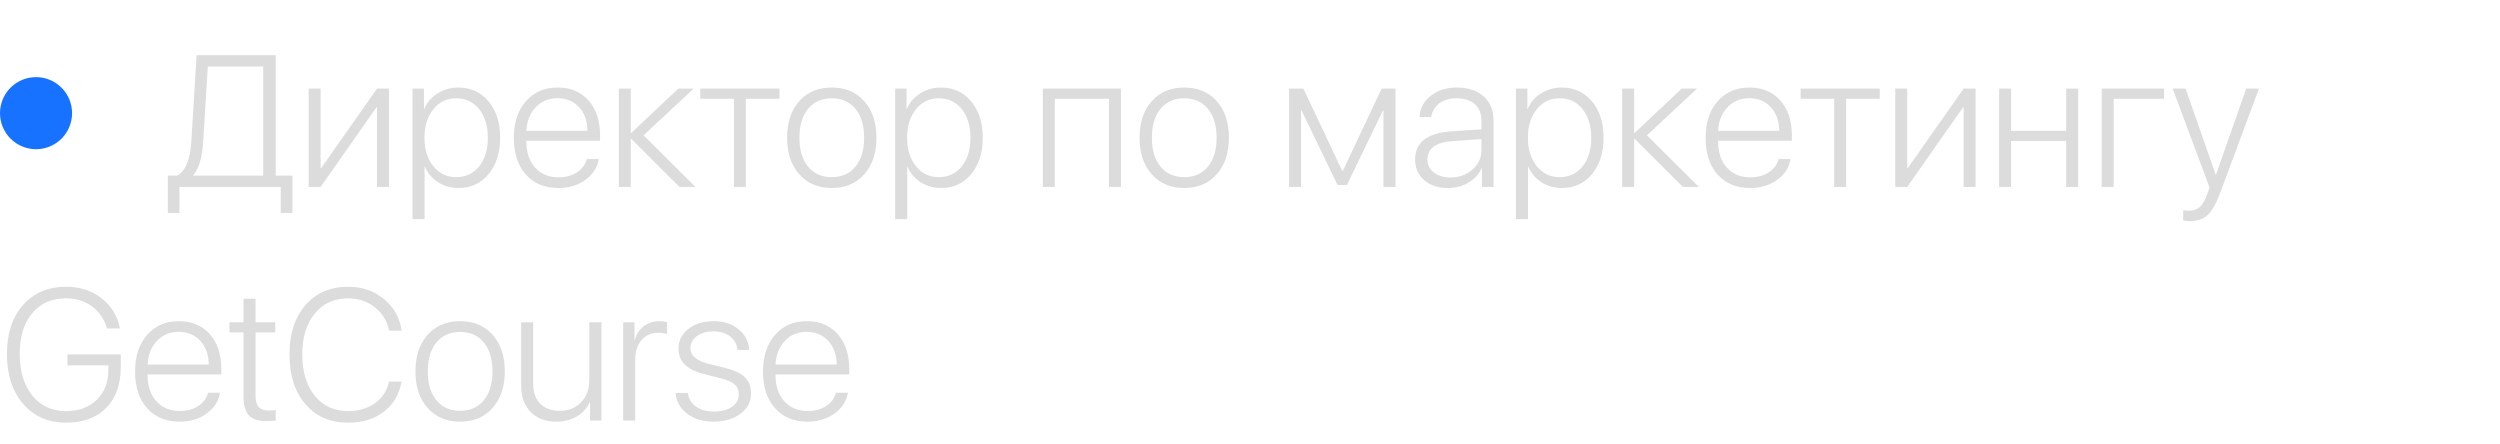 <?xml version="1.0" encoding="UTF-8"?> <svg xmlns="http://www.w3.org/2000/svg" width="214" height="38" viewBox="0 0 214 38" fill="none"><path d="M17.398 12.07C17.305 13.497 17.021 14.466 16.547 14.977V15.031H22.531V5.695H17.789L17.398 12.07ZM15.359 18.227H14.367V15.031H15.164C15.883 14.656 16.289 13.656 16.383 12.031L16.828 4.727H23.602V15.031H25.031V18.227H24.031V16H15.359V18.227ZM26.422 16V7.586H27.445V14.391H27.492L32.273 7.586H33.297V16H32.273V9.195H32.219L27.445 16H26.422ZM39.227 7.492C40.289 7.492 41.154 7.888 41.82 8.68C42.482 9.471 42.812 10.508 42.812 11.789C42.812 13.07 42.482 14.109 41.82 14.906C41.164 15.698 40.305 16.094 39.242 16.094C38.581 16.094 37.992 15.925 37.477 15.586C36.977 15.263 36.607 14.823 36.367 14.266H36.344V18.758H35.312V7.586H36.289V9.328H36.312C36.536 8.786 36.911 8.346 37.438 8.008C37.974 7.664 38.57 7.492 39.227 7.492ZM39.047 15.164C39.859 15.164 40.516 14.857 41.016 14.242C41.51 13.622 41.758 12.807 41.758 11.797C41.758 10.787 41.51 9.969 41.016 9.344C40.516 8.724 39.859 8.414 39.047 8.414C38.245 8.414 37.594 8.727 37.094 9.352C36.589 9.982 36.336 10.794 36.336 11.789C36.336 12.789 36.589 13.602 37.094 14.227C37.594 14.852 38.245 15.164 39.047 15.164ZM47.719 8.406C46.964 8.406 46.344 8.664 45.859 9.18C45.37 9.69 45.102 10.365 45.055 11.203H50.289C50.279 10.365 50.039 9.69 49.57 9.18C49.096 8.664 48.479 8.406 47.719 8.406ZM51.258 13.617C51.133 14.341 50.753 14.932 50.117 15.391C49.477 15.859 48.703 16.094 47.797 16.094C46.63 16.094 45.703 15.711 45.016 14.945C44.328 14.175 43.984 13.13 43.984 11.812C43.984 10.505 44.325 9.458 45.008 8.672C45.695 7.885 46.604 7.492 47.734 7.492C48.839 7.492 49.721 7.862 50.383 8.602C51.039 9.346 51.367 10.344 51.367 11.594V12.047H45.055V12.102C45.055 13.05 45.307 13.8 45.812 14.352C46.312 14.904 46.982 15.18 47.82 15.18C48.44 15.18 48.969 15.034 49.406 14.742C49.833 14.461 50.109 14.086 50.234 13.617H51.258ZM59.531 16H58.164L54.039 11.883H53.992V16H52.969V7.586H53.992V11.375H54.039L58.062 7.586H59.375L55.086 11.586L59.531 16ZM66.719 8.453H63.844V16H62.82V8.453H59.945V7.586H66.719V8.453ZM71.195 16.094C70.039 16.094 69.115 15.703 68.422 14.922C67.724 14.146 67.375 13.102 67.375 11.789C67.375 10.482 67.724 9.438 68.422 8.656C69.115 7.88 70.039 7.492 71.195 7.492C72.357 7.492 73.284 7.88 73.977 8.656C74.674 9.438 75.023 10.482 75.023 11.789C75.023 13.096 74.674 14.141 73.977 14.922C73.284 15.703 72.357 16.094 71.195 16.094ZM71.195 15.164C72.055 15.164 72.732 14.865 73.227 14.266C73.721 13.662 73.969 12.836 73.969 11.789C73.969 10.742 73.721 9.917 73.227 9.312C72.732 8.714 72.055 8.414 71.195 8.414C70.341 8.414 69.667 8.714 69.172 9.312C68.677 9.917 68.43 10.742 68.43 11.789C68.43 12.836 68.677 13.662 69.172 14.266C69.667 14.865 70.341 15.164 71.195 15.164ZM80.539 7.492C81.602 7.492 82.466 7.888 83.133 8.68C83.794 9.471 84.125 10.508 84.125 11.789C84.125 13.07 83.794 14.109 83.133 14.906C82.477 15.698 81.617 16.094 80.555 16.094C79.893 16.094 79.305 15.925 78.789 15.586C78.289 15.263 77.919 14.823 77.68 14.266H77.656V18.758H76.625V7.586H77.602V9.328H77.625C77.849 8.786 78.224 8.346 78.75 8.008C79.287 7.664 79.883 7.492 80.539 7.492ZM80.359 15.164C81.172 15.164 81.828 14.857 82.328 14.242C82.823 13.622 83.07 12.807 83.07 11.797C83.07 10.787 82.823 9.969 82.328 9.344C81.828 8.724 81.172 8.414 80.359 8.414C79.557 8.414 78.906 8.727 78.406 9.352C77.901 9.982 77.648 10.794 77.648 11.789C77.648 12.789 77.901 13.602 78.406 14.227C78.906 14.852 79.557 15.164 80.359 15.164ZM94.93 8.453H90.289V16H89.266V7.586H95.953V16H94.93V8.453ZM101.367 16.094C100.211 16.094 99.287 15.703 98.594 14.922C97.896 14.146 97.547 13.102 97.547 11.789C97.547 10.482 97.896 9.438 98.594 8.656C99.287 7.88 100.211 7.492 101.367 7.492C102.529 7.492 103.456 7.88 104.148 8.656C104.846 9.438 105.195 10.482 105.195 11.789C105.195 13.096 104.846 14.141 104.148 14.922C103.456 15.703 102.529 16.094 101.367 16.094ZM101.367 15.164C102.227 15.164 102.904 14.865 103.398 14.266C103.893 13.662 104.141 12.836 104.141 11.789C104.141 10.742 103.893 9.917 103.398 9.312C102.904 8.714 102.227 8.414 101.367 8.414C100.513 8.414 99.838 8.714 99.344 9.312C98.849 9.917 98.602 10.742 98.602 11.789C98.602 12.836 98.849 13.662 99.344 14.266C99.838 14.865 100.513 15.164 101.367 15.164ZM110.344 16V7.586H111.57L114.898 14.633H114.945L118.266 7.586H119.453V16H118.422V9.461H118.375L115.297 15.836H114.492L111.414 9.461H111.367V16H110.344ZM124.156 15.188C124.911 15.188 125.542 14.961 126.047 14.508C126.557 14.06 126.812 13.503 126.812 12.836V11.906L124.352 12.078C122.909 12.172 122.188 12.7 122.188 13.664C122.188 14.117 122.37 14.484 122.734 14.766C123.099 15.047 123.573 15.188 124.156 15.188ZM123.953 16.094C123.115 16.094 122.435 15.87 121.914 15.422C121.393 14.969 121.133 14.38 121.133 13.656C121.133 12.193 122.164 11.388 124.227 11.242L126.812 11.07V10.352C126.812 9.737 126.628 9.26 126.258 8.922C125.883 8.583 125.357 8.414 124.68 8.414C124.091 8.414 123.604 8.555 123.219 8.836C122.833 9.122 122.594 9.516 122.5 10.016H121.508C121.549 9.276 121.87 8.672 122.469 8.203C123.062 7.729 123.802 7.492 124.688 7.492C125.651 7.492 126.419 7.742 126.992 8.242C127.56 8.742 127.844 9.417 127.844 10.266V16H126.859V14.391H126.836C126.607 14.901 126.232 15.312 125.711 15.625C125.185 15.938 124.599 16.094 123.953 16.094ZM133.68 7.492C134.742 7.492 135.607 7.888 136.273 8.68C136.935 9.471 137.266 10.508 137.266 11.789C137.266 13.07 136.935 14.109 136.273 14.906C135.617 15.698 134.758 16.094 133.695 16.094C133.034 16.094 132.445 15.925 131.93 15.586C131.43 15.263 131.06 14.823 130.82 14.266H130.797V18.758H129.766V7.586H130.742V9.328H130.766C130.99 8.786 131.365 8.346 131.891 8.008C132.427 7.664 133.023 7.492 133.68 7.492ZM133.5 15.164C134.312 15.164 134.969 14.857 135.469 14.242C135.964 13.622 136.211 12.807 136.211 11.797C136.211 10.787 135.964 9.969 135.469 9.344C134.969 8.724 134.312 8.414 133.5 8.414C132.698 8.414 132.047 8.727 131.547 9.352C131.042 9.982 130.789 10.794 130.789 11.789C130.789 12.789 131.042 13.602 131.547 14.227C132.047 14.852 132.698 15.164 133.5 15.164ZM145.422 16H144.055L139.93 11.883H139.883V16H138.859V7.586H139.883V11.375H139.93L143.953 7.586H145.266L140.977 11.586L145.422 16ZM149.734 8.406C148.979 8.406 148.359 8.664 147.875 9.18C147.385 9.69 147.117 10.365 147.07 11.203H152.305C152.294 10.365 152.055 9.69 151.586 9.18C151.112 8.664 150.495 8.406 149.734 8.406ZM153.273 13.617C153.148 14.341 152.768 14.932 152.133 15.391C151.492 15.859 150.719 16.094 149.812 16.094C148.646 16.094 147.719 15.711 147.031 14.945C146.344 14.175 146 13.13 146 11.812C146 10.505 146.341 9.458 147.023 8.672C147.711 7.885 148.62 7.492 149.75 7.492C150.854 7.492 151.737 7.862 152.398 8.602C153.055 9.346 153.383 10.344 153.383 11.594V12.047H147.07V12.102C147.07 13.05 147.323 13.8 147.828 14.352C148.328 14.904 148.997 15.18 149.836 15.18C150.456 15.18 150.984 15.034 151.422 14.742C151.849 14.461 152.125 14.086 152.25 13.617H153.273ZM160.906 8.453H158.031V16H157.008V8.453H154.133V7.586H160.906V8.453ZM162.234 16V7.586H163.258V14.391H163.305L168.086 7.586H169.109V16H168.086V9.195H168.031L163.258 16H162.234ZM176.867 12.062H172.148V16H171.125V7.586H172.148V11.195H176.867V7.586H177.891V16H176.867V12.062ZM180.93 8.453V16H179.906V7.586H185.242V8.453H180.93ZM187.398 18.93C187.221 18.93 187.049 18.909 186.883 18.867V17.984C187.039 18.021 187.208 18.039 187.391 18.039C187.771 18.039 188.081 17.927 188.32 17.703C188.555 17.484 188.766 17.109 188.953 16.578L189.141 16.055L185.977 7.586H187.086L189.664 14.953H189.688L192.273 7.586H193.367L190.086 16.406C189.721 17.396 189.352 18.062 188.977 18.406C188.607 18.755 188.081 18.93 187.398 18.93ZM10.336 31.422C10.336 32.911 9.922 34.075 9.094 34.914C8.266 35.758 7.12 36.18 5.656 36.18C4.13 36.18 2.904 35.643 1.977 34.57C1.055 33.497 0.594 32.073 0.594 30.297C0.594 28.552 1.052 27.156 1.969 26.109C2.891 25.068 4.12 24.547 5.656 24.547C6.839 24.547 7.849 24.872 8.688 25.523C9.526 26.174 10.052 27.039 10.266 28.117H9.156C8.927 27.315 8.5 26.685 7.875 26.227C7.255 25.768 6.516 25.539 5.656 25.539C4.432 25.539 3.466 25.963 2.758 26.812C2.044 27.667 1.688 28.828 1.688 30.297C1.688 31.787 2.047 32.974 2.766 33.859C3.484 34.745 4.448 35.188 5.656 35.188C6.745 35.188 7.62 34.867 8.281 34.227C8.943 33.586 9.273 32.734 9.273 31.672V31.273H5.773V30.336H10.336V31.422ZM15.297 28.406C14.542 28.406 13.922 28.664 13.438 29.18C12.948 29.69 12.68 30.365 12.633 31.203H17.867C17.857 30.365 17.617 29.69 17.148 29.18C16.674 28.664 16.057 28.406 15.297 28.406ZM18.836 33.617C18.711 34.341 18.331 34.932 17.695 35.391C17.055 35.859 16.281 36.094 15.375 36.094C14.208 36.094 13.281 35.711 12.594 34.945C11.906 34.175 11.562 33.13 11.562 31.812C11.562 30.505 11.904 29.458 12.586 28.672C13.273 27.885 14.182 27.492 15.312 27.492C16.417 27.492 17.299 27.862 17.961 28.602C18.617 29.346 18.945 30.344 18.945 31.594V32.047H12.633V32.102C12.633 33.05 12.885 33.8 13.391 34.352C13.891 34.904 14.56 35.18 15.398 35.18C16.018 35.18 16.547 35.034 16.984 34.742C17.412 34.461 17.688 34.086 17.812 33.617H18.836ZM21.875 25.57V27.586H23.562V28.453H21.875V33.891C21.875 34.328 21.966 34.646 22.148 34.844C22.326 35.042 22.609 35.141 23 35.141C23.234 35.141 23.435 35.13 23.602 35.109V35.992C23.477 36.029 23.208 36.047 22.797 36.047C22.099 36.047 21.599 35.883 21.297 35.555C20.995 35.227 20.844 34.685 20.844 33.93V28.453H19.641V27.586H20.844V25.57H21.875ZM29.805 36.18C28.268 36.18 27.047 35.651 26.141 34.594C25.234 33.542 24.781 32.122 24.781 30.336C24.781 28.57 25.237 27.164 26.148 26.117C27.055 25.07 28.273 24.547 29.805 24.547C30.997 24.547 32.018 24.898 32.867 25.602C33.721 26.299 34.224 27.201 34.375 28.305H33.305C33.148 27.492 32.745 26.828 32.094 26.312C31.443 25.797 30.68 25.539 29.805 25.539C28.607 25.539 27.654 25.971 26.945 26.836C26.232 27.706 25.875 28.872 25.875 30.336C25.875 31.82 26.232 33 26.945 33.875C27.654 34.75 28.609 35.188 29.812 35.188C30.713 35.188 31.479 34.961 32.109 34.508C32.74 34.055 33.138 33.44 33.305 32.664H34.375C34.177 33.763 33.672 34.622 32.859 35.242C32.047 35.867 31.029 36.18 29.805 36.18ZM39.383 36.094C38.227 36.094 37.302 35.703 36.609 34.922C35.911 34.146 35.562 33.102 35.562 31.789C35.562 30.482 35.911 29.438 36.609 28.656C37.302 27.88 38.227 27.492 39.383 27.492C40.544 27.492 41.471 27.88 42.164 28.656C42.862 29.438 43.211 30.482 43.211 31.789C43.211 33.096 42.862 34.141 42.164 34.922C41.471 35.703 40.544 36.094 39.383 36.094ZM39.383 35.164C40.242 35.164 40.919 34.865 41.414 34.266C41.909 33.661 42.156 32.836 42.156 31.789C42.156 30.742 41.909 29.917 41.414 29.312C40.919 28.713 40.242 28.414 39.383 28.414C38.529 28.414 37.854 28.713 37.359 29.312C36.865 29.917 36.617 30.742 36.617 31.789C36.617 32.836 36.865 33.661 37.359 34.266C37.854 34.865 38.529 35.164 39.383 35.164ZM51.484 36H50.508V34.422H50.484C50.25 34.943 49.883 35.349 49.383 35.641C48.872 35.943 48.286 36.094 47.625 36.094C46.708 36.094 45.977 35.818 45.43 35.266C44.883 34.708 44.609 33.956 44.609 33.008V27.586H45.641V32.836C45.641 33.581 45.844 34.156 46.25 34.562C46.646 34.964 47.203 35.164 47.922 35.164C48.661 35.164 49.266 34.925 49.734 34.445C50.208 33.961 50.445 33.323 50.445 32.531V27.586H51.484V36ZM53.344 27.586H54.312V29.078H54.344C54.49 28.578 54.75 28.188 55.125 27.906C55.5 27.63 55.95 27.492 56.477 27.492C56.7 27.492 56.909 27.521 57.102 27.578V28.609C56.925 28.526 56.669 28.484 56.336 28.484C55.742 28.484 55.266 28.698 54.906 29.125C54.552 29.547 54.375 30.099 54.375 30.781V36H53.344V27.586ZM58.078 29.852C58.078 29.159 58.365 28.591 58.938 28.148C59.505 27.711 60.227 27.492 61.102 27.492C61.95 27.492 62.656 27.721 63.219 28.18C63.781 28.638 64.083 29.229 64.125 29.953H63.133C63.081 29.474 62.872 29.091 62.508 28.805C62.138 28.513 61.659 28.367 61.07 28.367C60.503 28.367 60.034 28.5 59.664 28.766C59.289 29.031 59.102 29.375 59.102 29.797C59.102 30.438 59.625 30.888 60.672 31.148L61.961 31.461C62.805 31.674 63.404 31.948 63.758 32.281C64.112 32.62 64.289 33.089 64.289 33.688C64.289 34.396 63.984 34.974 63.375 35.422C62.771 35.87 61.995 36.094 61.047 36.094C60.151 36.094 59.404 35.862 58.805 35.398C58.211 34.94 57.885 34.352 57.828 33.633H58.875C58.938 34.117 59.167 34.503 59.562 34.789C59.964 35.081 60.479 35.227 61.109 35.227C61.745 35.227 62.258 35.094 62.648 34.828C63.044 34.557 63.242 34.2 63.242 33.758C63.242 33.398 63.122 33.115 62.883 32.906C62.643 32.693 62.24 32.516 61.672 32.375L60.25 32.016C58.802 31.651 58.078 30.93 58.078 29.852ZM69.047 28.406C68.292 28.406 67.672 28.664 67.188 29.18C66.698 29.69 66.43 30.365 66.383 31.203H71.617C71.607 30.365 71.367 29.69 70.898 29.18C70.424 28.664 69.807 28.406 69.047 28.406ZM72.586 33.617C72.461 34.341 72.081 34.932 71.445 35.391C70.805 35.859 70.031 36.094 69.125 36.094C67.958 36.094 67.031 35.711 66.344 34.945C65.656 34.175 65.312 33.13 65.312 31.812C65.312 30.505 65.654 29.458 66.336 28.672C67.023 27.885 67.932 27.492 69.062 27.492C70.167 27.492 71.049 27.862 71.711 28.602C72.367 29.346 72.695 30.344 72.695 31.594V32.047H66.383V32.102C66.383 33.05 66.635 33.8 67.141 34.352C67.641 34.904 68.31 35.18 69.148 35.18C69.768 35.18 70.297 35.034 70.734 34.742C71.162 34.461 71.438 34.086 71.562 33.617H72.586Z" fill="#DCDCDC"></path><circle cx="3.085" cy="9.687" r="3.085" fill="#1773FF"></circle></svg> 